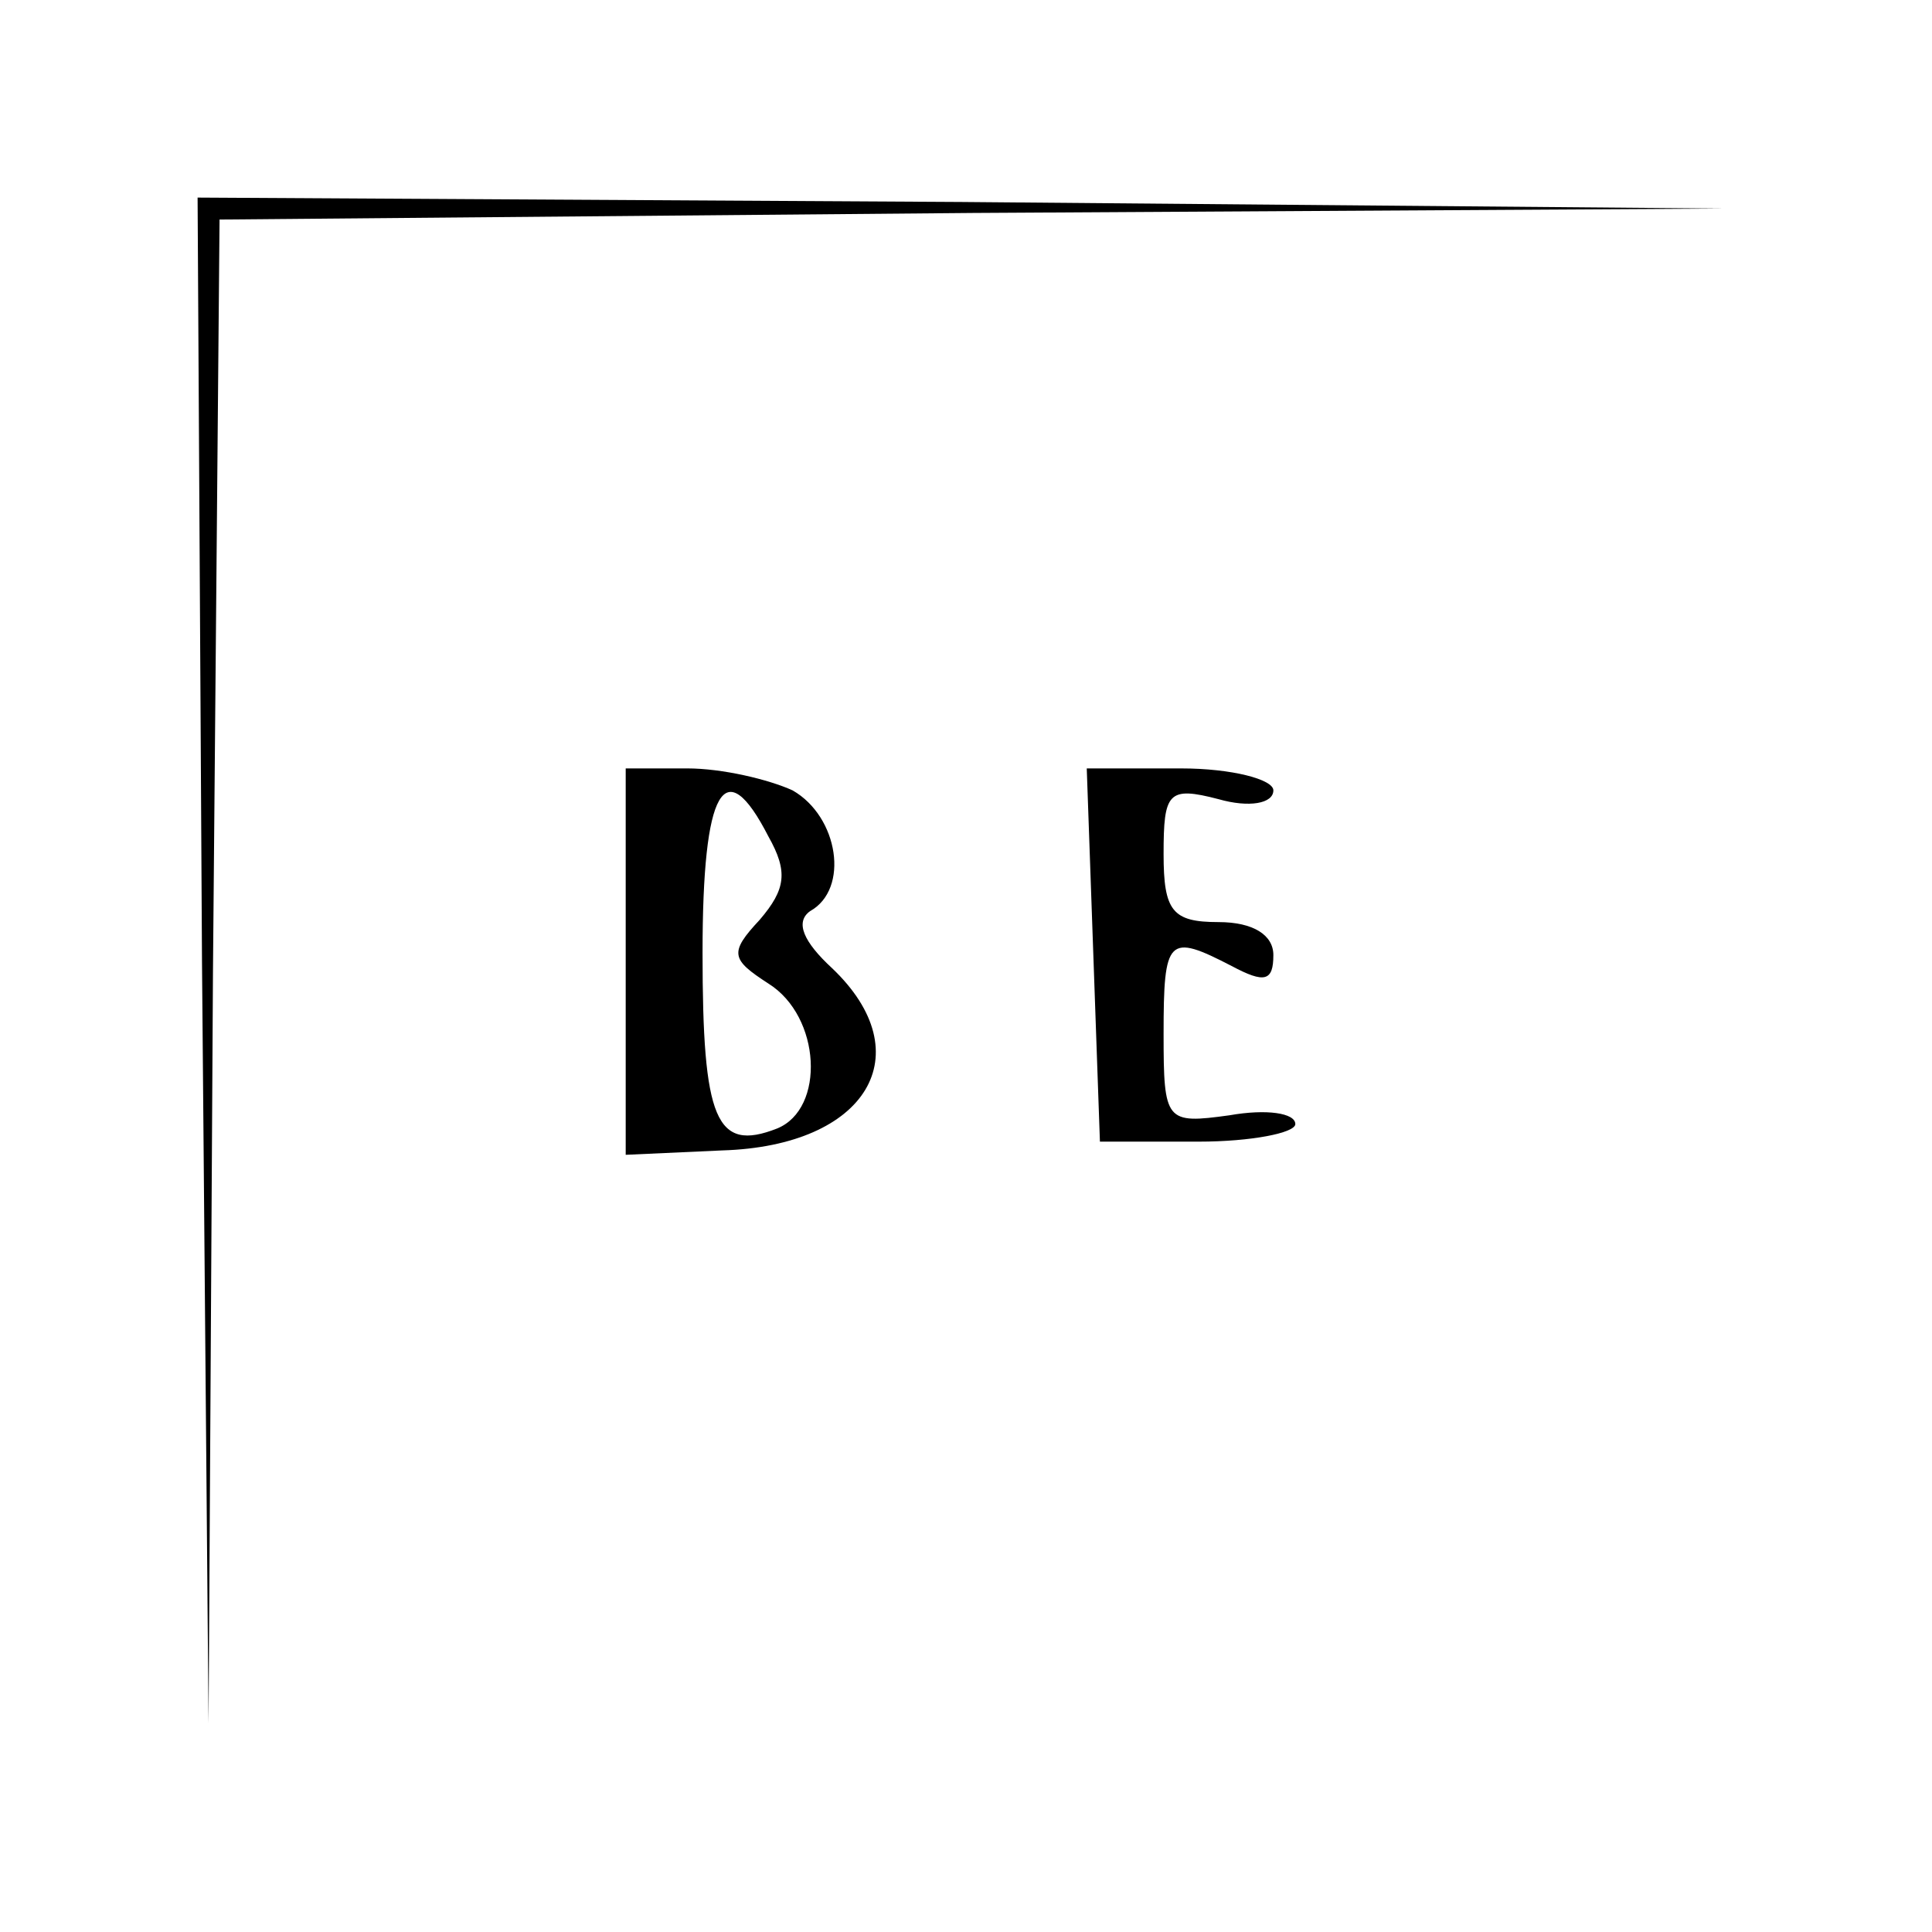 <?xml version="1.0" standalone="no"?>
<!DOCTYPE svg PUBLIC "-//W3C//DTD SVG 20010904//EN"
 "http://www.w3.org/TR/2001/REC-SVG-20010904/DTD/svg10.dtd">
<svg version="1.0" xmlns="http://www.w3.org/2000/svg"
 width="88pt" height="88pt" viewBox="0 0 88 88"
 preserveAspectRatio="xMidYMid meet">
<g transform="translate(0,88) scale(0.1,-0.1)"
fill="#000000" stroke="none">
<path d="M92 443 l3 -348 2 342 3 343 343 3 342 2 -347 3 -348 2 2 -347z"/>
<path d="M285 442 l0 -88 44 2 c66 2 91 44 50 83 -13 12 -17 21 -10 26 18 10
13 43 -8 55 -11 5 -32 10 -48 10 l-28 0 0 -88z m65 57 c9 -16 8 -24 -4 -38
-14 -15 -13 -18 4 -29 24 -15 26 -57 4 -66 -28 -11 -34 4 -34 80 0 75 10 92
30 53z"/>
<path d="M498 445 l3 -85 45 0 c24 0 44 4 44 8 0 5 -13 7 -30 4 -29 -4 -30 -3
-30 37 0 44 2 46 31 31 15 -8 19 -7 19 5 0 9 -9 15 -25 15 -21 0 -25 5 -25 31
0 28 2 31 25 25 14 -4 25 -2 25 4 0 5 -19 10 -42 10 l-43 0 3 -85z"/>
</g>
</svg>
